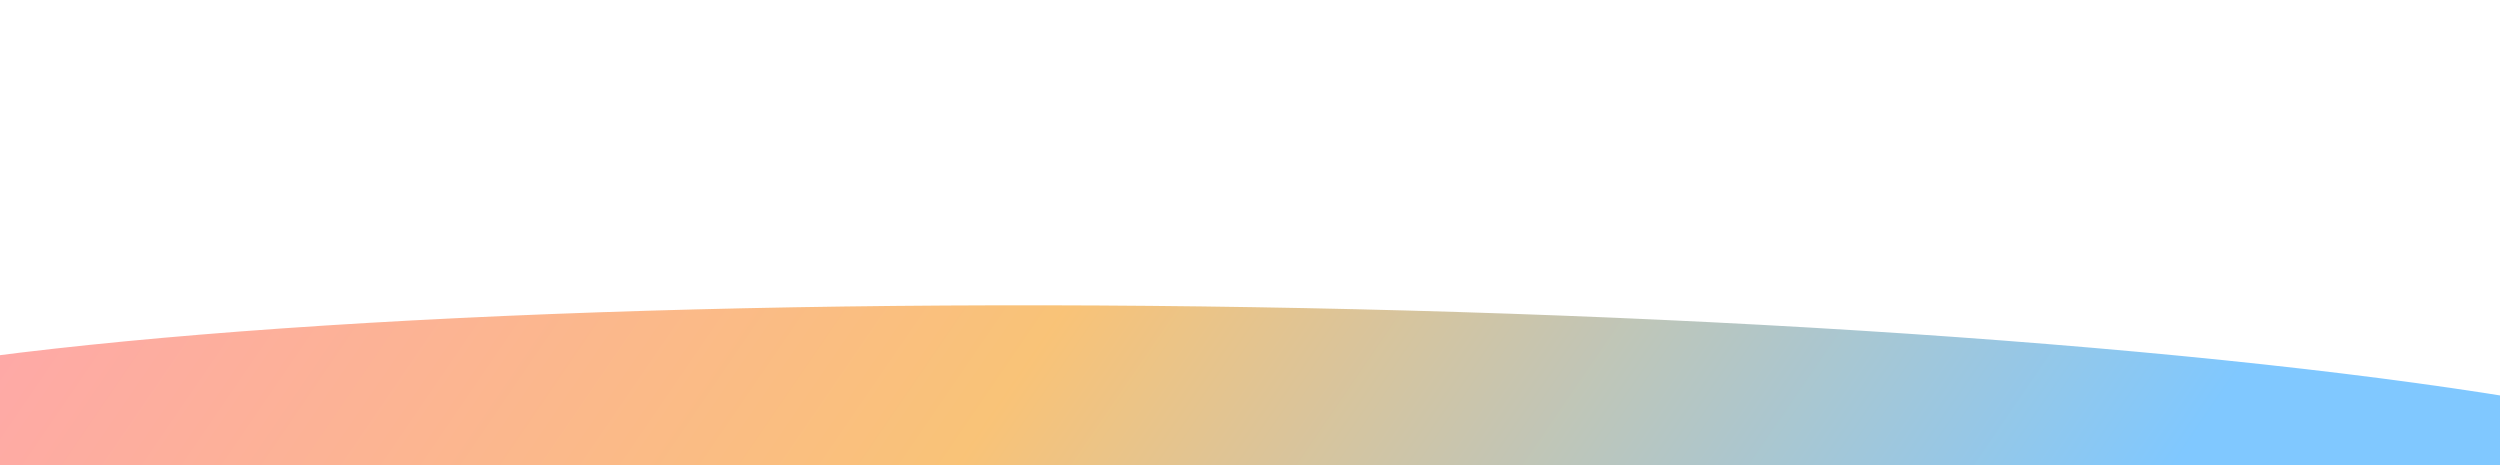<svg width="1440" height="268" viewBox="0 0 1440 268" fill="none" xmlns="http://www.w3.org/2000/svg">
<g filter="url(#filter0_f_3140_14100)">
<ellipse cx="719.953" cy="279.876" rx="916.667" ry="102.954" transform="rotate(-179.066 719.953 279.876)" fill="url(#paint0_linear_3140_14100)" fill-opacity="0.6"/>
</g>
<defs>
<filter id="filter0_f_3140_14100" x="-371.594" y="0.844" width="2183.09" height="558.064" filterUnits="userSpaceOnUse" color-interpolation-filters="sRGB">
<feFlood flood-opacity="0" result="BackgroundImageFix"/>
<feBlend mode="normal" in="SourceGraphic" in2="BackgroundImageFix" result="shape"/>
<feGaussianBlur stdDeviation="87.5" result="effect1_foregroundBlur_3140_14100"/>
</filter>
<linearGradient id="paint0_linear_3140_14100" x1="267.883" y1="176.922" x2="1235.44" y2="815.245" gradientUnits="userSpaceOnUse">
<stop stop-color="#2BA4FF"/>
<stop offset="0.5" stop-color="#F59B1D"/>
<stop offset="1" stop-color="#FF687A"/>
</linearGradient>
</defs>
</svg>

